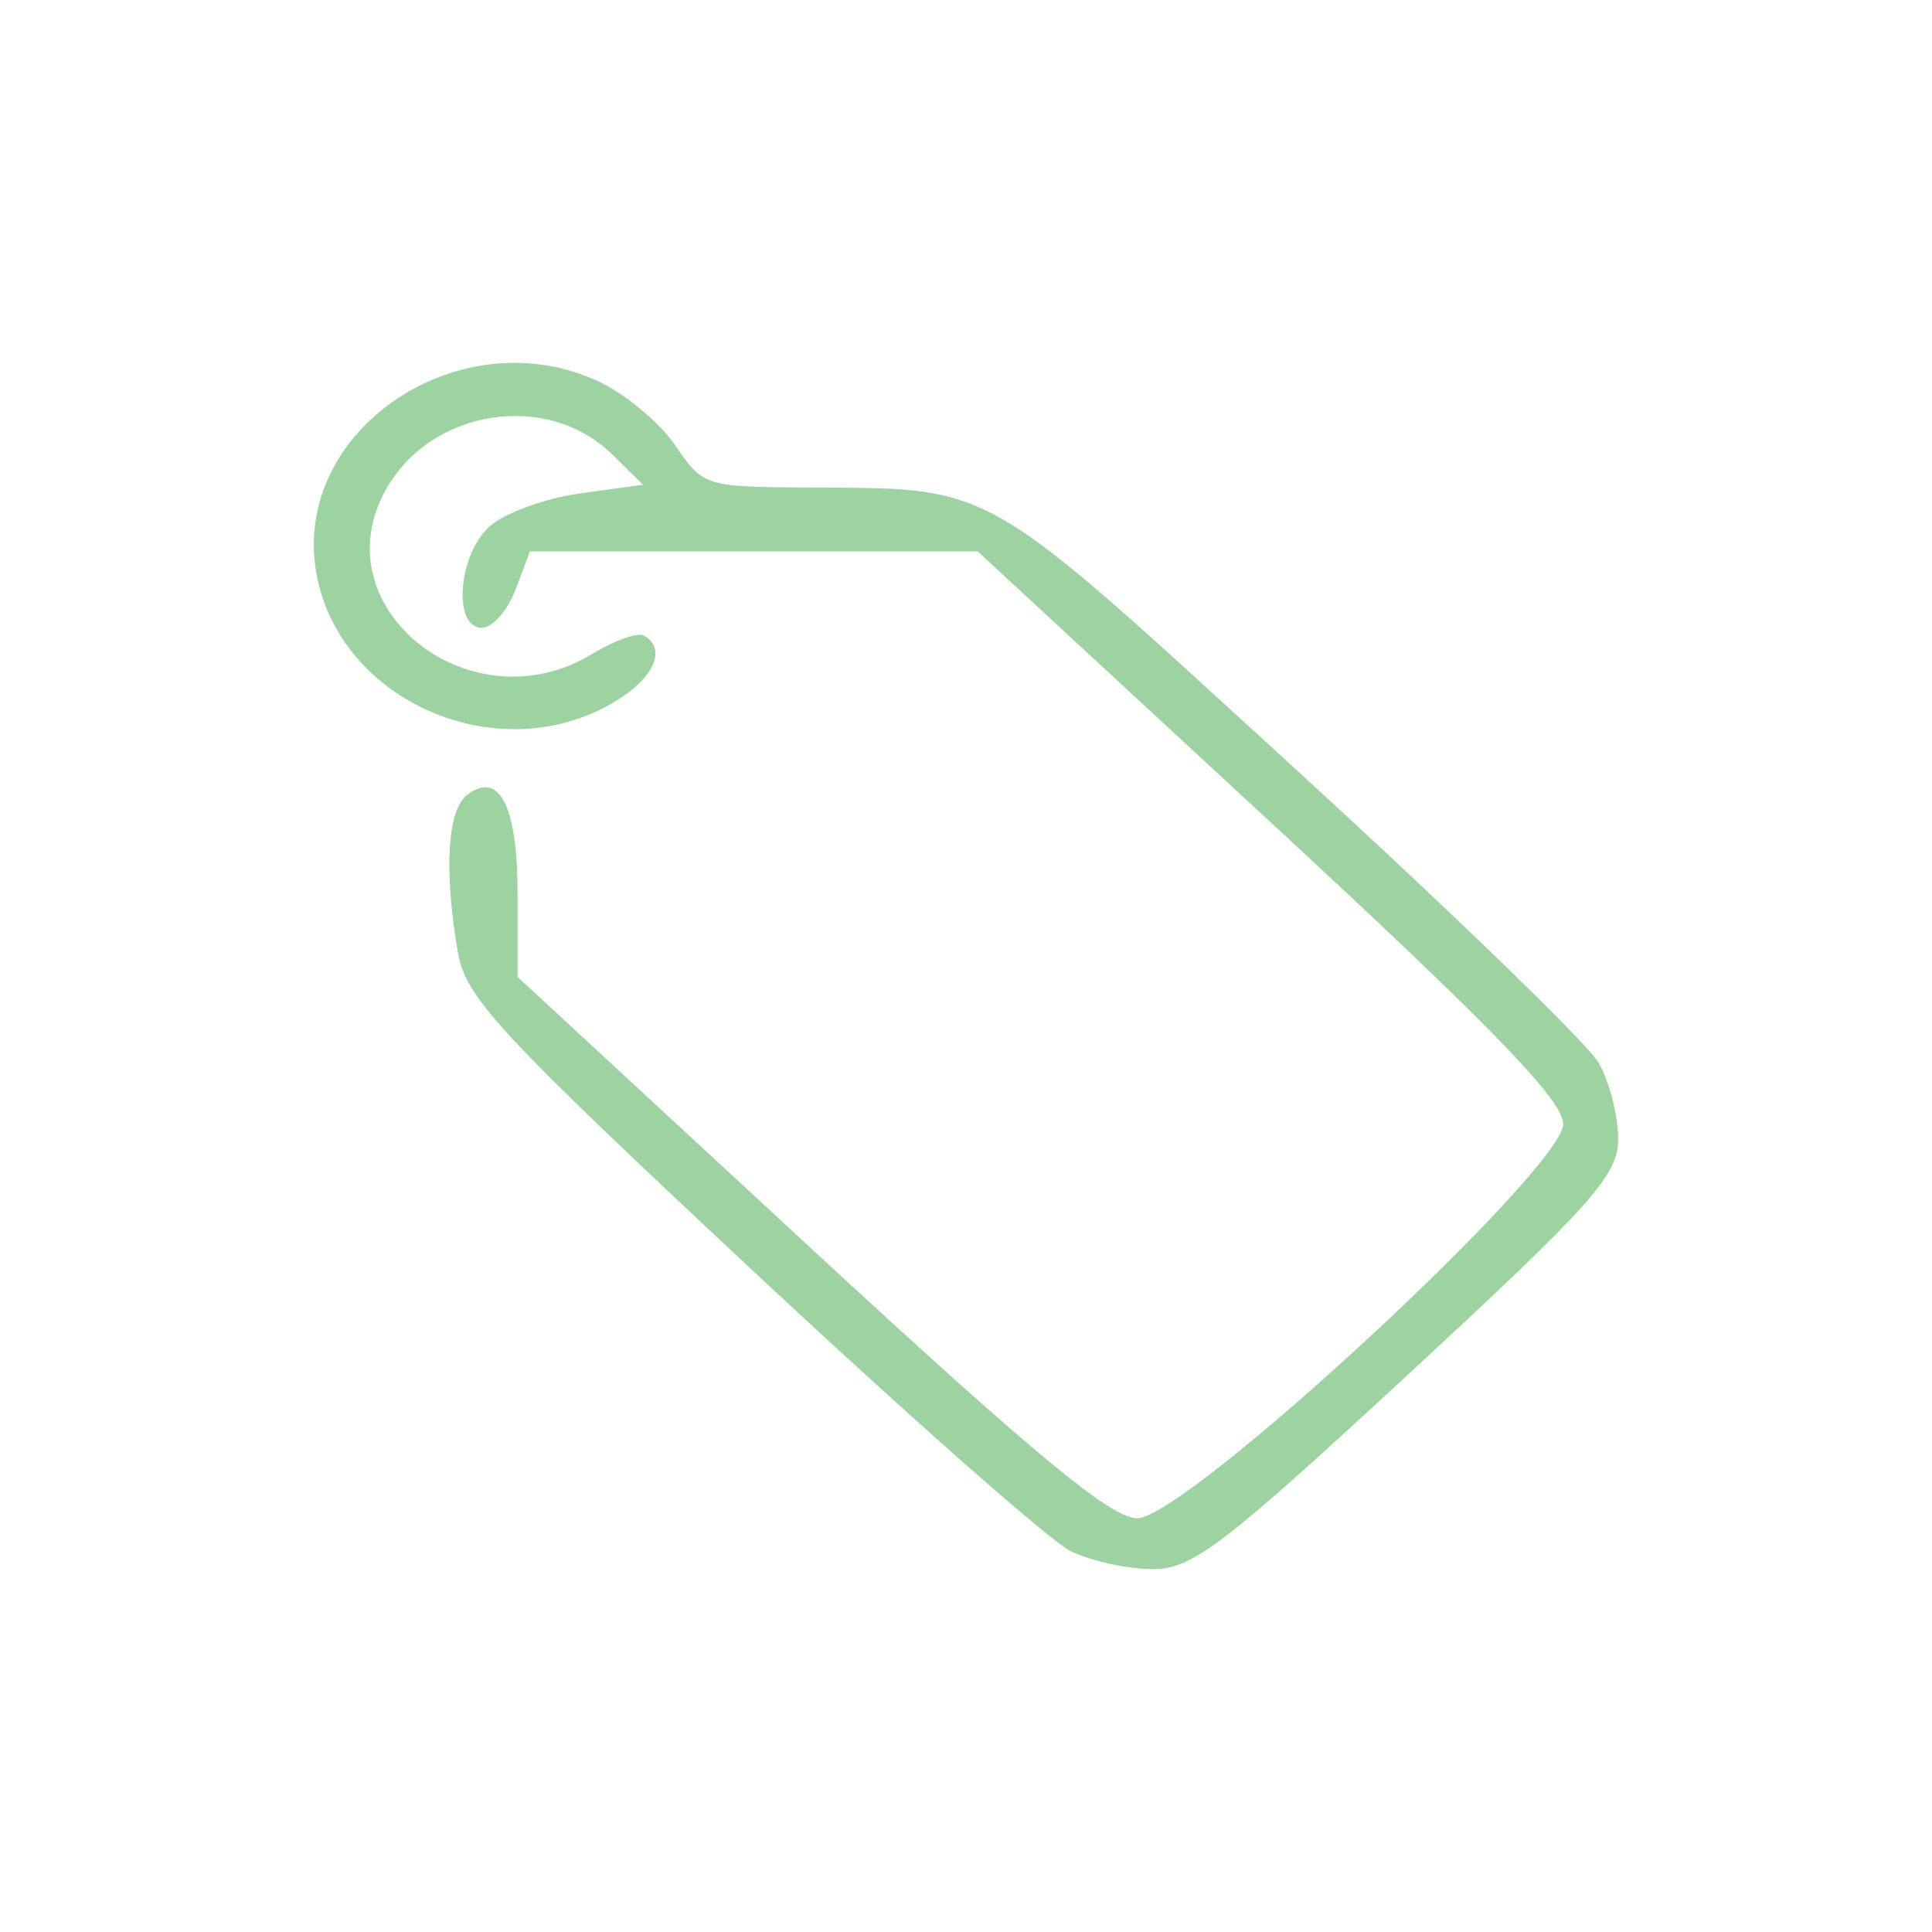 <svg width="197" height="197" viewBox="0 0 197 197" fill="none" xmlns="http://www.w3.org/2000/svg">
<g opacity="0.8">
<path fill-rule="evenodd" clip-rule="evenodd" d="M61.185 38.971C63.882 40.259 67.354 43.187 68.901 45.477C71.624 49.51 72.028 49.646 81.533 49.707C101.727 49.84 99.42 48.536 131.801 78.146C147.876 92.845 161.921 106.448 163.014 108.374C164.106 110.302 165 113.782 165 116.111C165 119.842 162.453 122.7 143.557 140.172C124.661 157.644 121.571 160 117.536 160C115.017 160 111.253 159.174 109.168 158.163C107.085 157.153 92.374 144.166 76.478 129.302C50.774 105.269 47.476 101.703 46.683 97.089C45.257 88.783 45.619 82.6 47.619 81.064C50.914 78.536 52.776 82.177 52.776 91.153V99.616L82.622 127.214C105.48 148.35 113.284 154.811 115.957 154.811C120.931 154.811 159.389 119.221 159.389 114.617C159.389 112.19 152.236 104.811 129.543 83.827L99.697 56.229H76.865H54.033L52.565 60.121C51.759 62.261 50.213 64.012 49.131 64.012C46.164 64.012 46.692 56.666 49.869 53.728C51.356 52.353 55.497 50.823 59.07 50.327L65.568 49.426L62.454 46.362C55.827 39.839 43.966 41.666 39.348 49.923C32.613 61.968 48.017 74.222 60.404 66.671C62.67 65.29 65.038 64.453 65.665 64.811C68.124 66.217 66.588 69.36 62.245 71.809C50.242 78.575 34.087 71.112 32.174 57.919C30.084 43.511 47.233 32.31 61.185 38.971Z" fill="#83C88A"/>
</g>
</svg>
